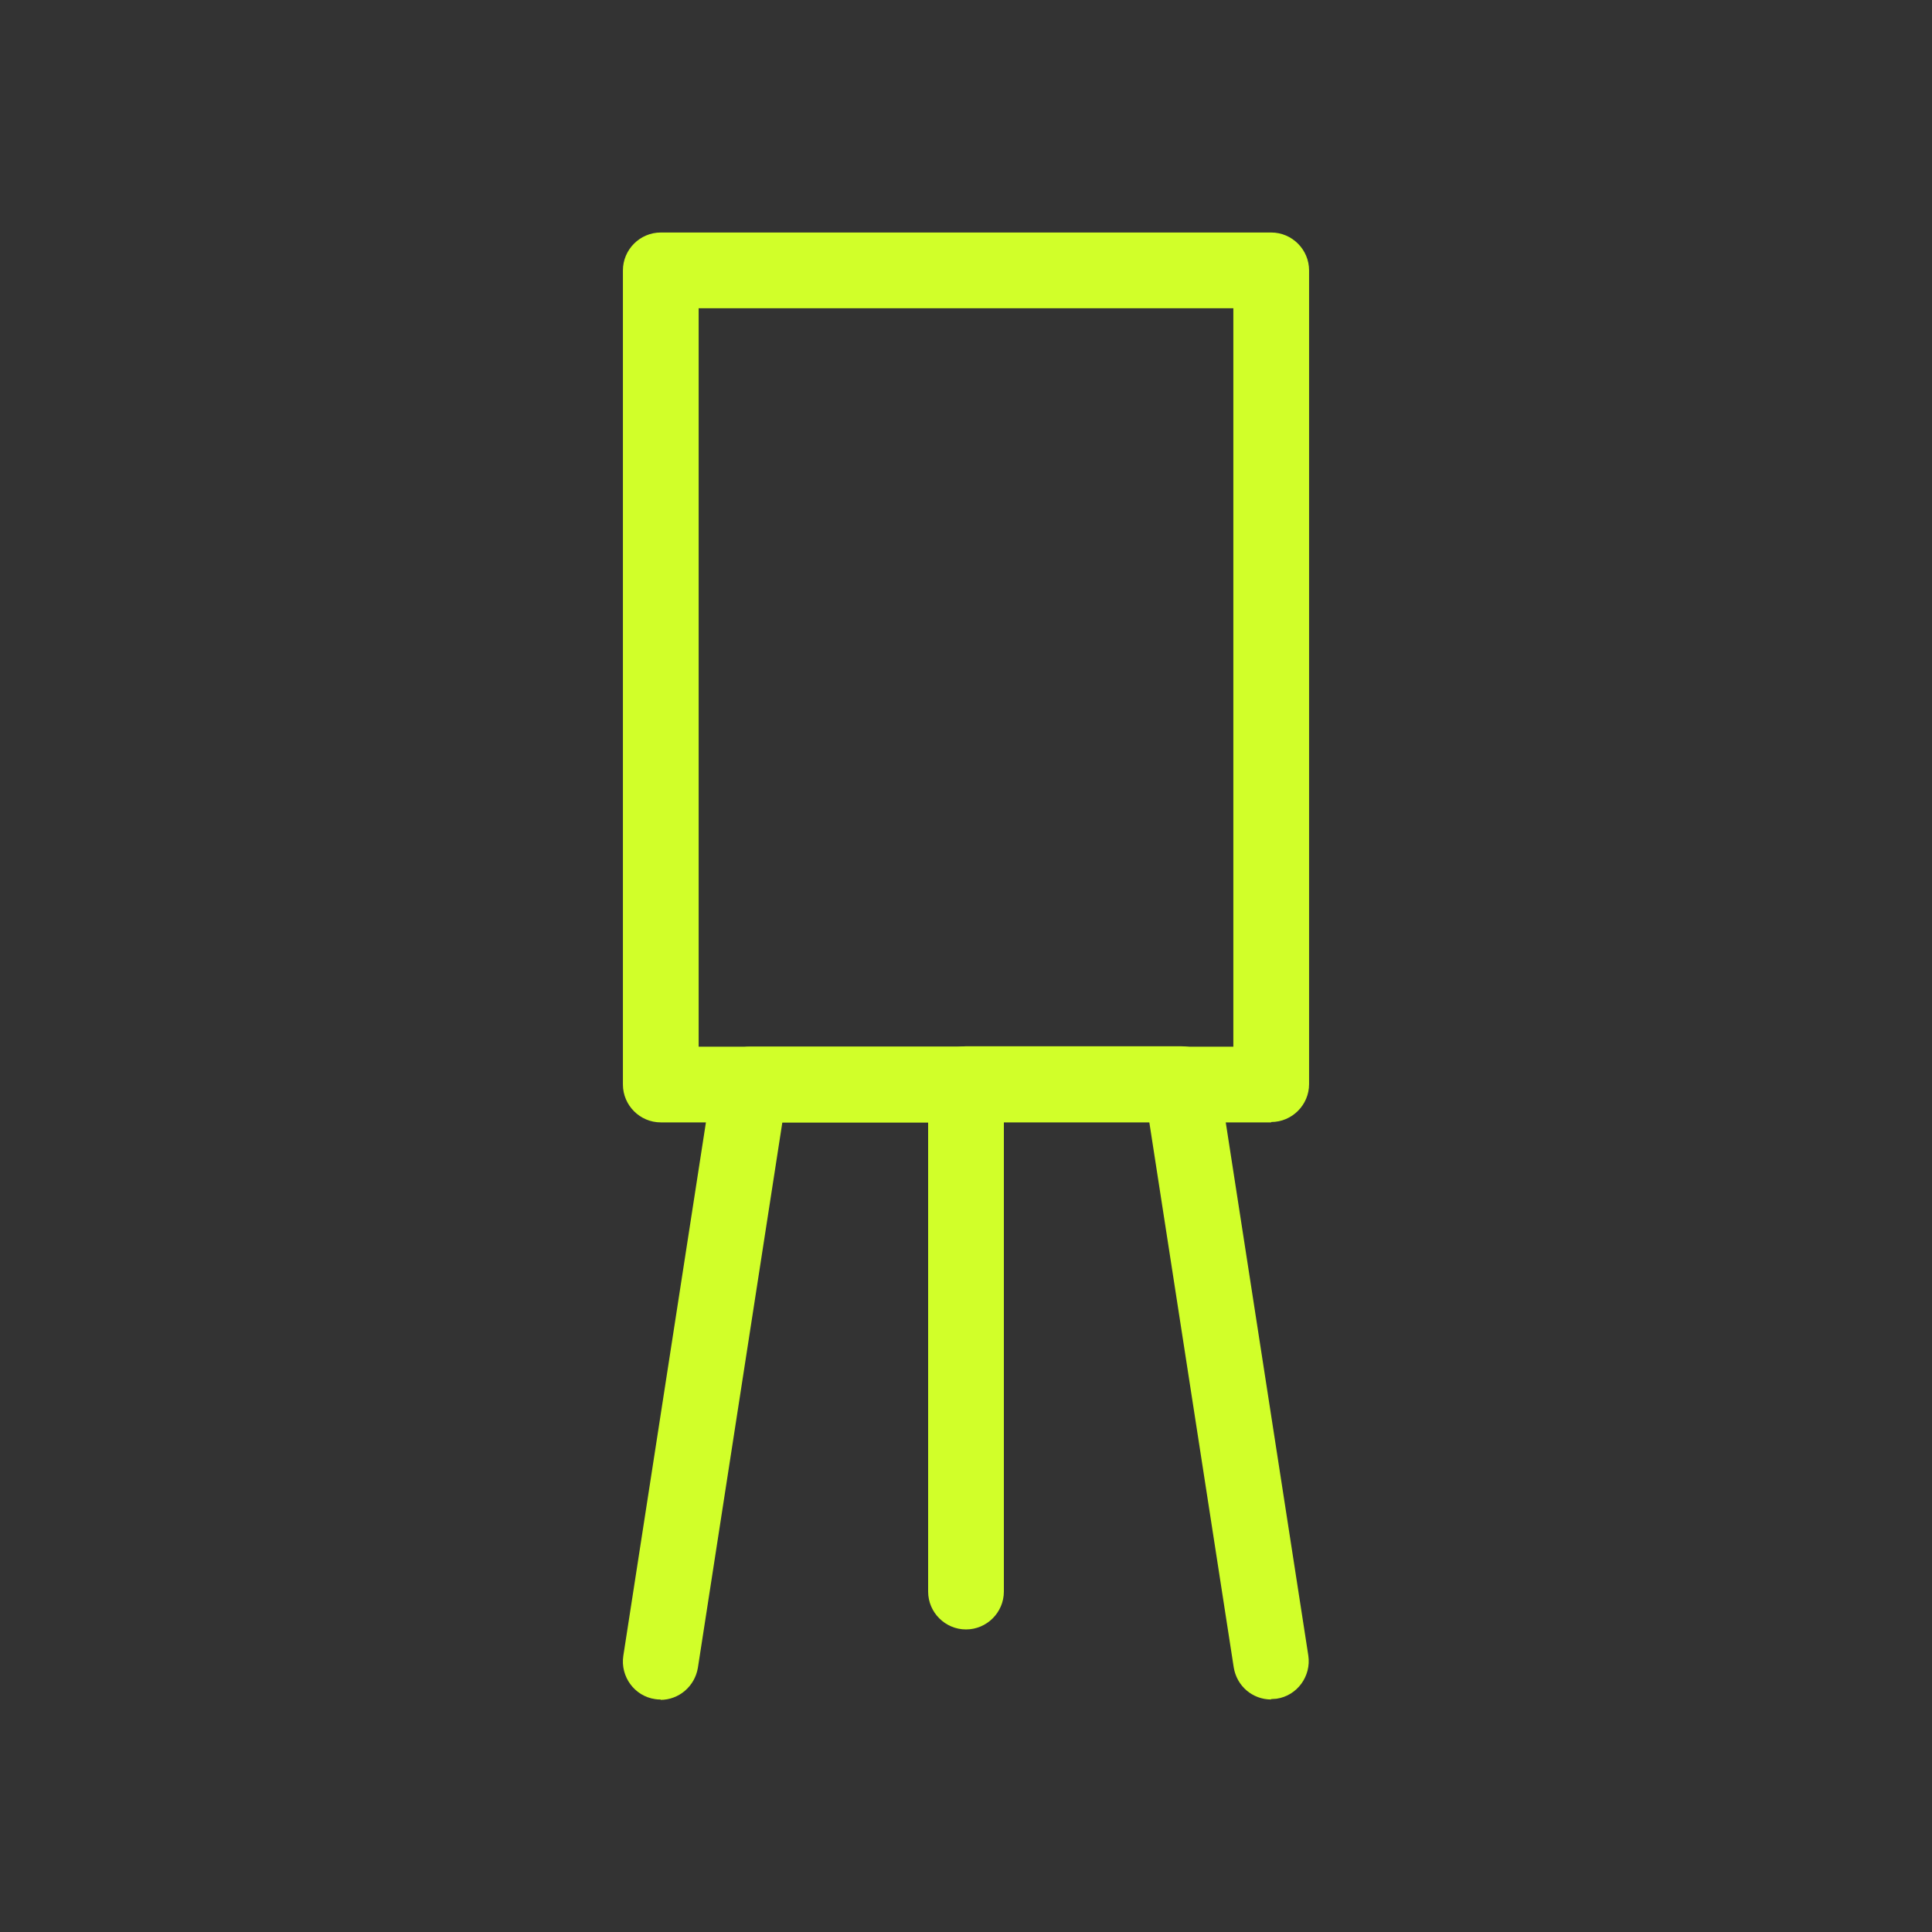 <?xml version="1.0" encoding="UTF-8"?>
<svg xmlns="http://www.w3.org/2000/svg" id="Vrstva_2" data-name="Vrstva 2" viewBox="0 0 51.02 51.02">
  <rect x="0" y="0" width="51.02" height="51.02" fill="#333333" stroke="none"/>
  <defs>
    <style>
      .cls-1 {
        fill: #d1ff29;
      }

      .cls-2 {
        fill: none;
      }
    </style>
  </defs>
  <g id="Vrstva_1-2" data-name="Vrstva 1">
    <g>
      <g>
        <path class="cls-1" d="M33.57,29.64h-16.12c-.55,0-1-.45-1-1V7.14c0-.55.45-1,1-1h16.12c.55,0,1,.45,1,1v21.49c0,.55-.45,1-1,1ZM18.45,27.64h14.12V8.14h-14.12v19.49Z"></path>
        <path class="cls-1" d="M17.45,44.88c-.05,0-.1,0-.15-.01-.55-.08-.92-.6-.84-1.14l2.36-15.24c.08-.49.5-.85.99-.85h5.7c.55,0,1,.45,1,1v13.39c0,.55-.45,1-1,1s-1-.45-1-1v-12.39h-3.85l-2.23,14.4c-.08.49-.5.85-.99.85Z"></path>
        <path class="cls-1" d="M33.57,44.88c-.49,0-.91-.35-.99-.85l-2.23-14.4h-4.85c-.55,0-1-.45-1-1s.45-1,1-1h5.7c.49,0,.91.36.99.85l2.36,15.24c.08.54-.29,1.06-.84,1.14-.05,0-.1.01-.15.01Z"></path>
      </g>
      <rect class="cls-2" width="51.02" height="51.02"></rect>
    </g>
  </g>
</svg>
